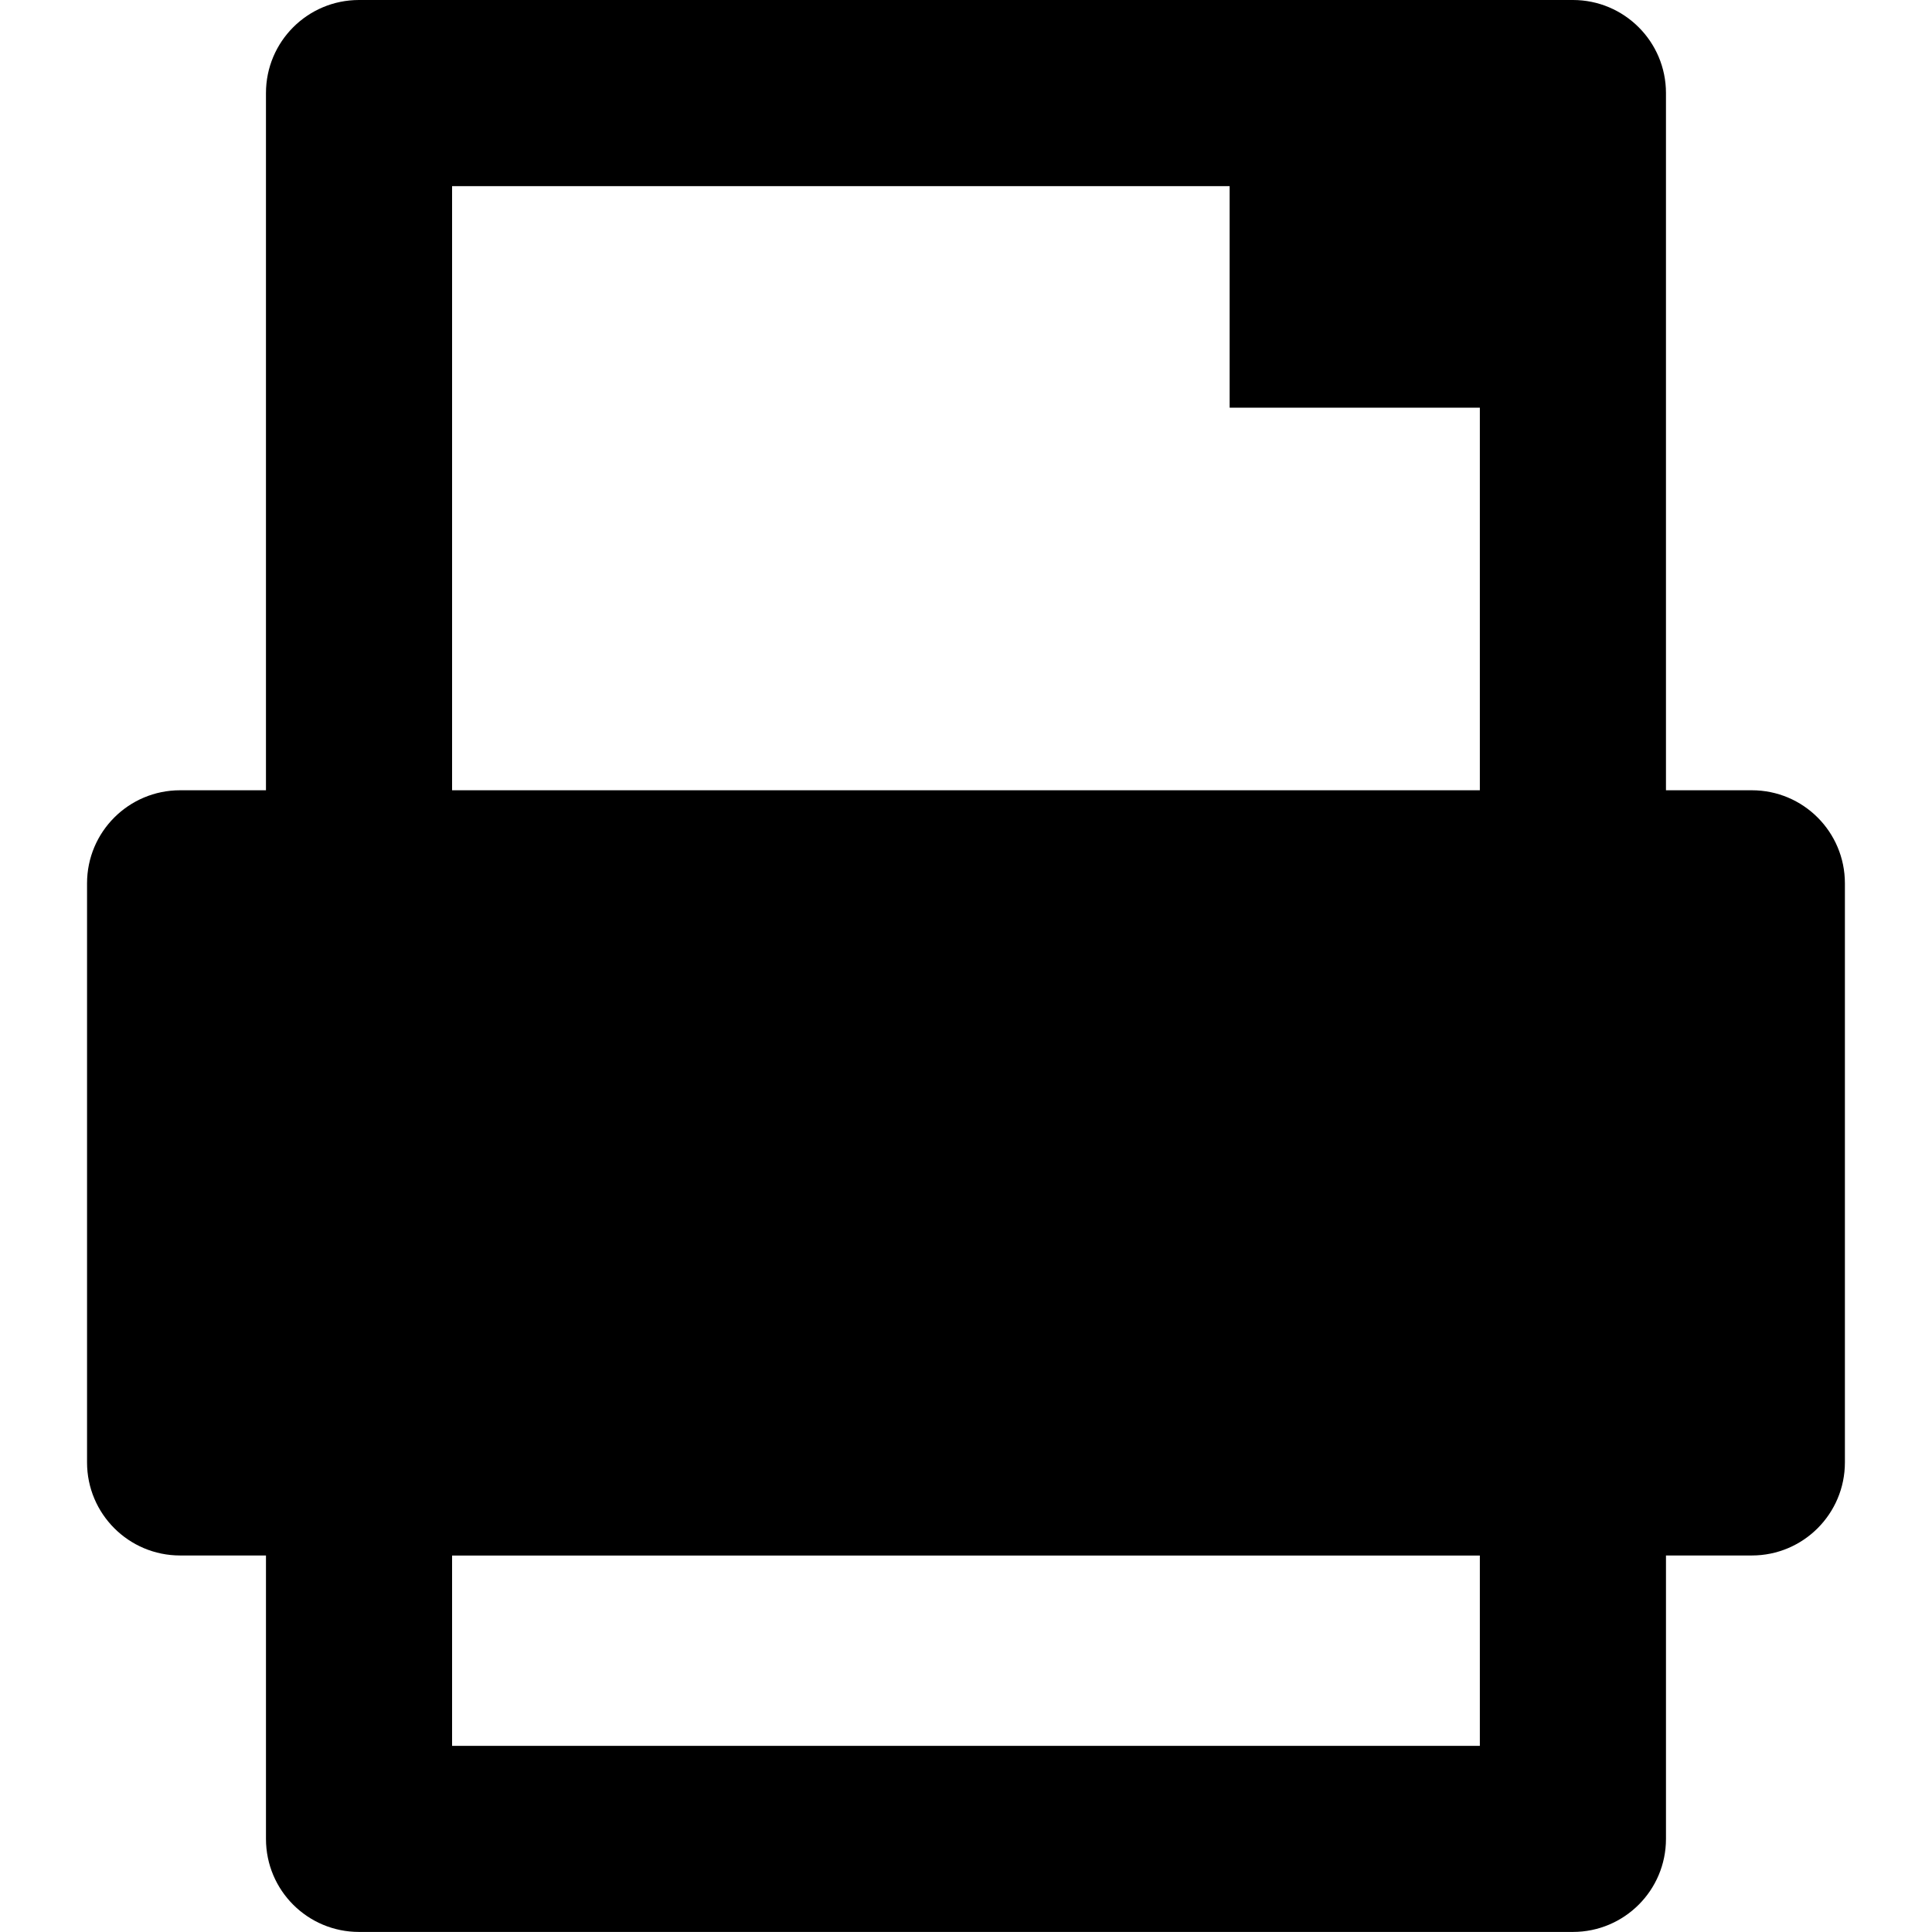 <?xml version="1.0" encoding="iso-8859-1"?>
<!-- Generator: Adobe Illustrator 16.0.0, SVG Export Plug-In . SVG Version: 6.00 Build 0)  -->
<!DOCTYPE svg PUBLIC "-//W3C//DTD SVG 1.1//EN" "http://www.w3.org/Graphics/SVG/1.1/DTD/svg11.dtd">
<svg version="1.1" id="Capa_1" xmlns="http://www.w3.org/2000/svg" xmlns:xlink="http://www.w3.org/1999/xlink" x="0px" y="0px"
	 width="31.141px" height="31.141px" viewBox="0 0 31.141 31.141" style="enable-background:new 0 0 31.141 31.141;"
	 xml:space="preserve">
<g>
	<path d="M28.237,12.738h-1.384V1.5c0-0.829-0.673-1.5-1.5-1.5H5.787c-0.829,0-1.5,0.671-1.5,1.5v11.238H2.903
		c-0.829,0-1.5,0.671-1.5,1.5v9.334c0,0.828,0.671,1.5,1.5,1.5h1.384v4.568c0,0.83,0.671,1.5,1.5,1.5h19.566
		c0.827,0,1.5-0.67,1.5-1.5v-4.568h1.384c0.829,0,1.5-0.672,1.5-1.5v-9.334C29.737,13.409,29.066,12.738,28.237,12.738z M7.287,3
		H19.82v3.571h4.033v6.167H7.287V3z M23.854,28.141H7.287v-3.068h16.566V28.141z"/>
</g>
<g>
</g>
<g>
</g>
<g>
</g>
<g>
</g>
<g>
</g>
<g>
</g>
<g>
</g>
<g>
</g>
<g>
</g>
<g>
</g>
<g>
</g>
<g>
</g>
<g>
</g>
<g>
</g>
<g>
</g>
</svg>
